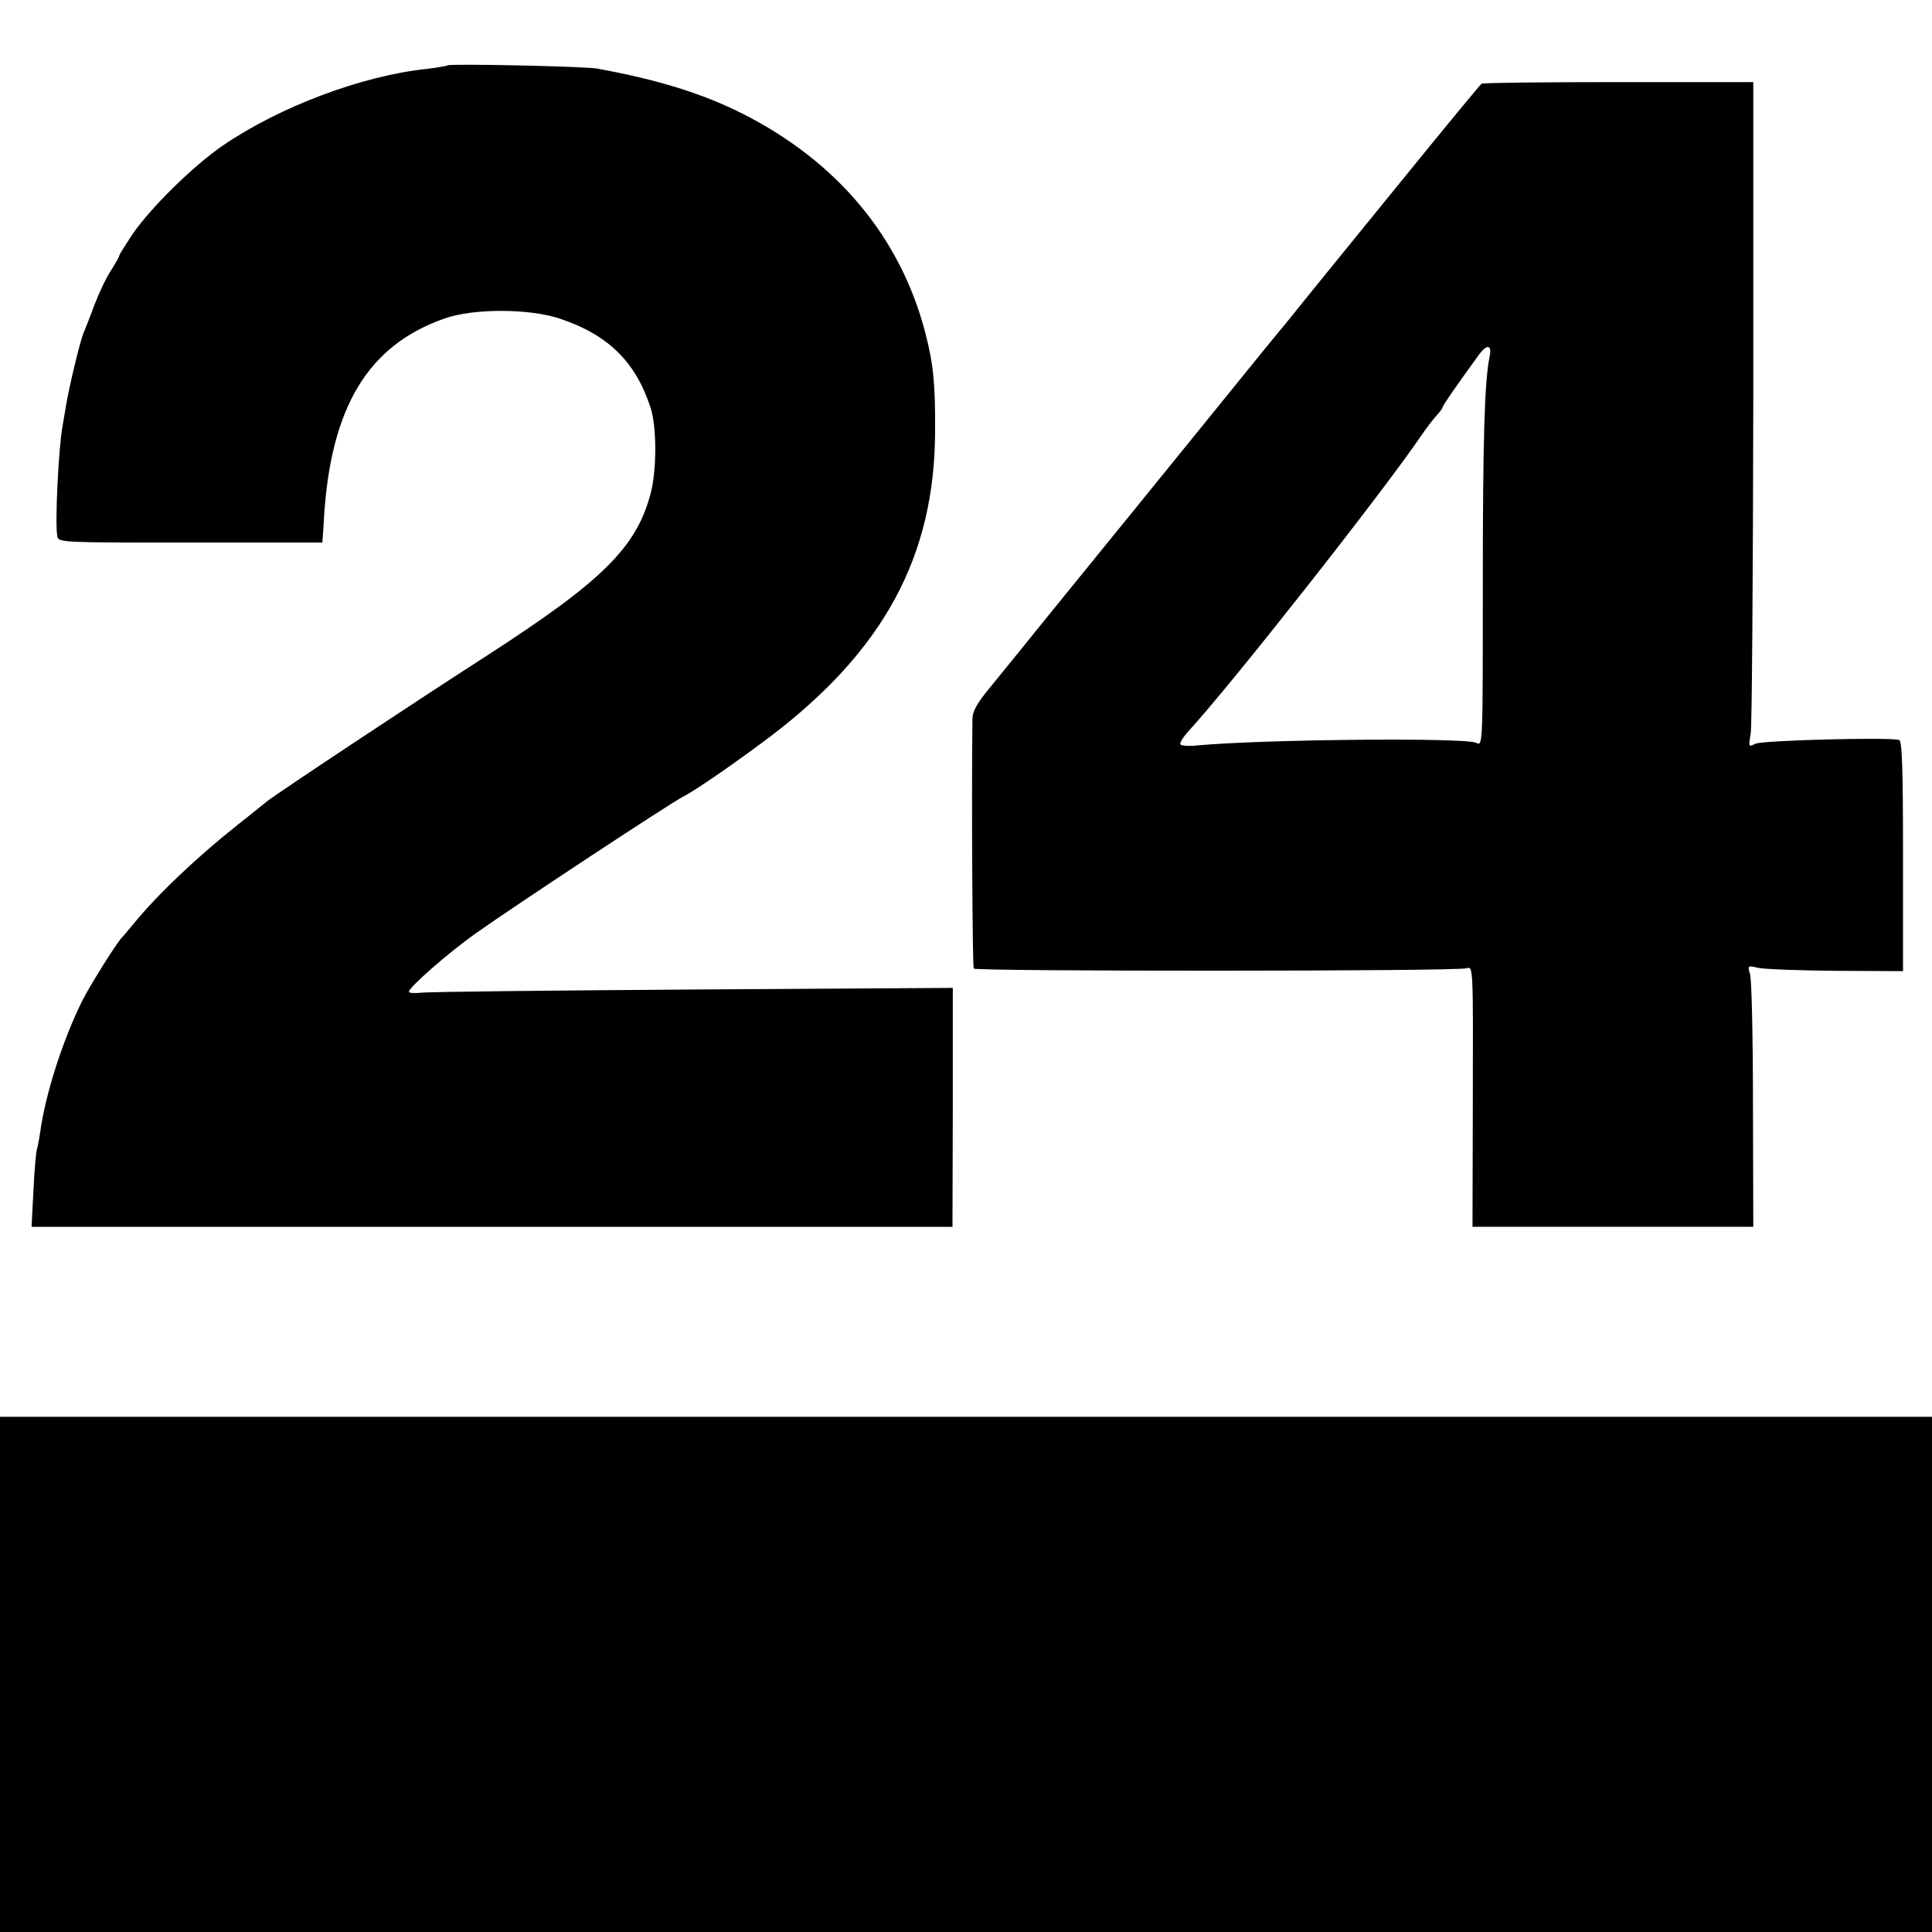 <?xml version="1.0" standalone="no"?>
<!DOCTYPE svg PUBLIC "-//W3C//DTD SVG 20010904//EN"
 "http://www.w3.org/TR/2001/REC-SVG-20010904/DTD/svg10.dtd">
<svg version="1.0" xmlns="http://www.w3.org/2000/svg"
 width="600pt" height="600pt" viewBox="0 0 600 600"
 preserveAspectRatio="xMidYMid meet">
<g transform="translate(0,600) scale(0.1,-0.1)"
fill="#000000" stroke="none">
<path d="M1390 5797 c-3 -2 -32 -7 -65 -11 -200 -21 -456 -117 -633 -238 -93
-64 -224 -193 -281 -276 -22 -34 -41 -63 -41 -67 0 -3 -11 -22 -24 -43 -14
-20 -37 -68 -52 -107 -14 -38 -30 -79 -35 -90 -11 -27 -45 -169 -54 -225 -4
-25 -9 -54 -11 -65 -12 -64 -24 -303 -16 -340 3 -20 9 -20 413 -20 225 0 409
0 410 0 0 0 3 34 5 75 21 346 137 538 375 621 91 32 265 31 359 -1 149 -50
234 -134 280 -275 20 -59 20 -197 0 -270 -45 -167 -151 -271 -514 -505 -236
-152 -644 -423 -676 -448 -14 -11 -54 -44 -90 -72 -129 -102 -253 -220 -326
-310 -16 -19 -31 -37 -34 -40 -14 -12 -100 -149 -124 -197 -60 -120 -115 -290
-131 -408 -3 -22 -8 -46 -10 -53 -3 -7 -8 -64 -11 -127 l-6 -115 1430 0 1430
0 1 371 0 371 -807 -5 c-444 -3 -824 -7 -844 -10 -21 -2 -38 -1 -38 3 0 14
119 118 204 179 127 90 605 405 646 426 41 21 165 107 270 186 354 268 513
561 514 949 1 144 -5 209 -30 305 -77 298 -274 534 -570 683 -124 62 -259 104
-449 139 -39 7 -458 16 -465 10z"/>
<path d="M4601 5740 c-4 -3 -110 -131 -235 -285 -125 -154 -235 -289 -244
-300 -9 -11 -44 -54 -77 -95 -33 -41 -64 -80 -70 -86 -5 -6 -120 -147 -255
-314 -135 -166 -308 -380 -385 -474 -77 -95 -156 -192 -175 -216 -19 -24 -59
-72 -87 -107 -39 -47 -53 -73 -53 -96 -3 -234 0 -769 4 -775 6 -9 1503 -9
1531 1 20 7 20 3 19 -398 l-1 -405 436 0 436 0 -1 378 c0 207 -4 390 -9 406
-8 28 -7 28 26 20 19 -4 127 -8 242 -9 l207 -1 0 357 c0 277 -3 358 -12 361
-30 9 -427 -1 -447 -12 -21 -11 -21 -9 -14 32 4 24 7 488 8 1033 l0 990 -418
0 c-230 0 -422 -2 -426 -5z m25 -848 c-16 -78 -21 -265 -21 -714 0 -492 0
-496 -20 -485 -33 17 -661 11 -867 -8 -26 -3 -49 -1 -52 3 -3 4 7 21 22 38
133 144 603 741 725 920 15 22 36 50 47 62 11 12 20 24 20 27 0 5 45 70 112
162 26 36 42 33 34 -5z"/>
<path d="M0 800 l0 -800 3000 0 3000 0 0 800 0 800 -3000 0 -3000 0 0 -800z"/>
</g>
</svg>

